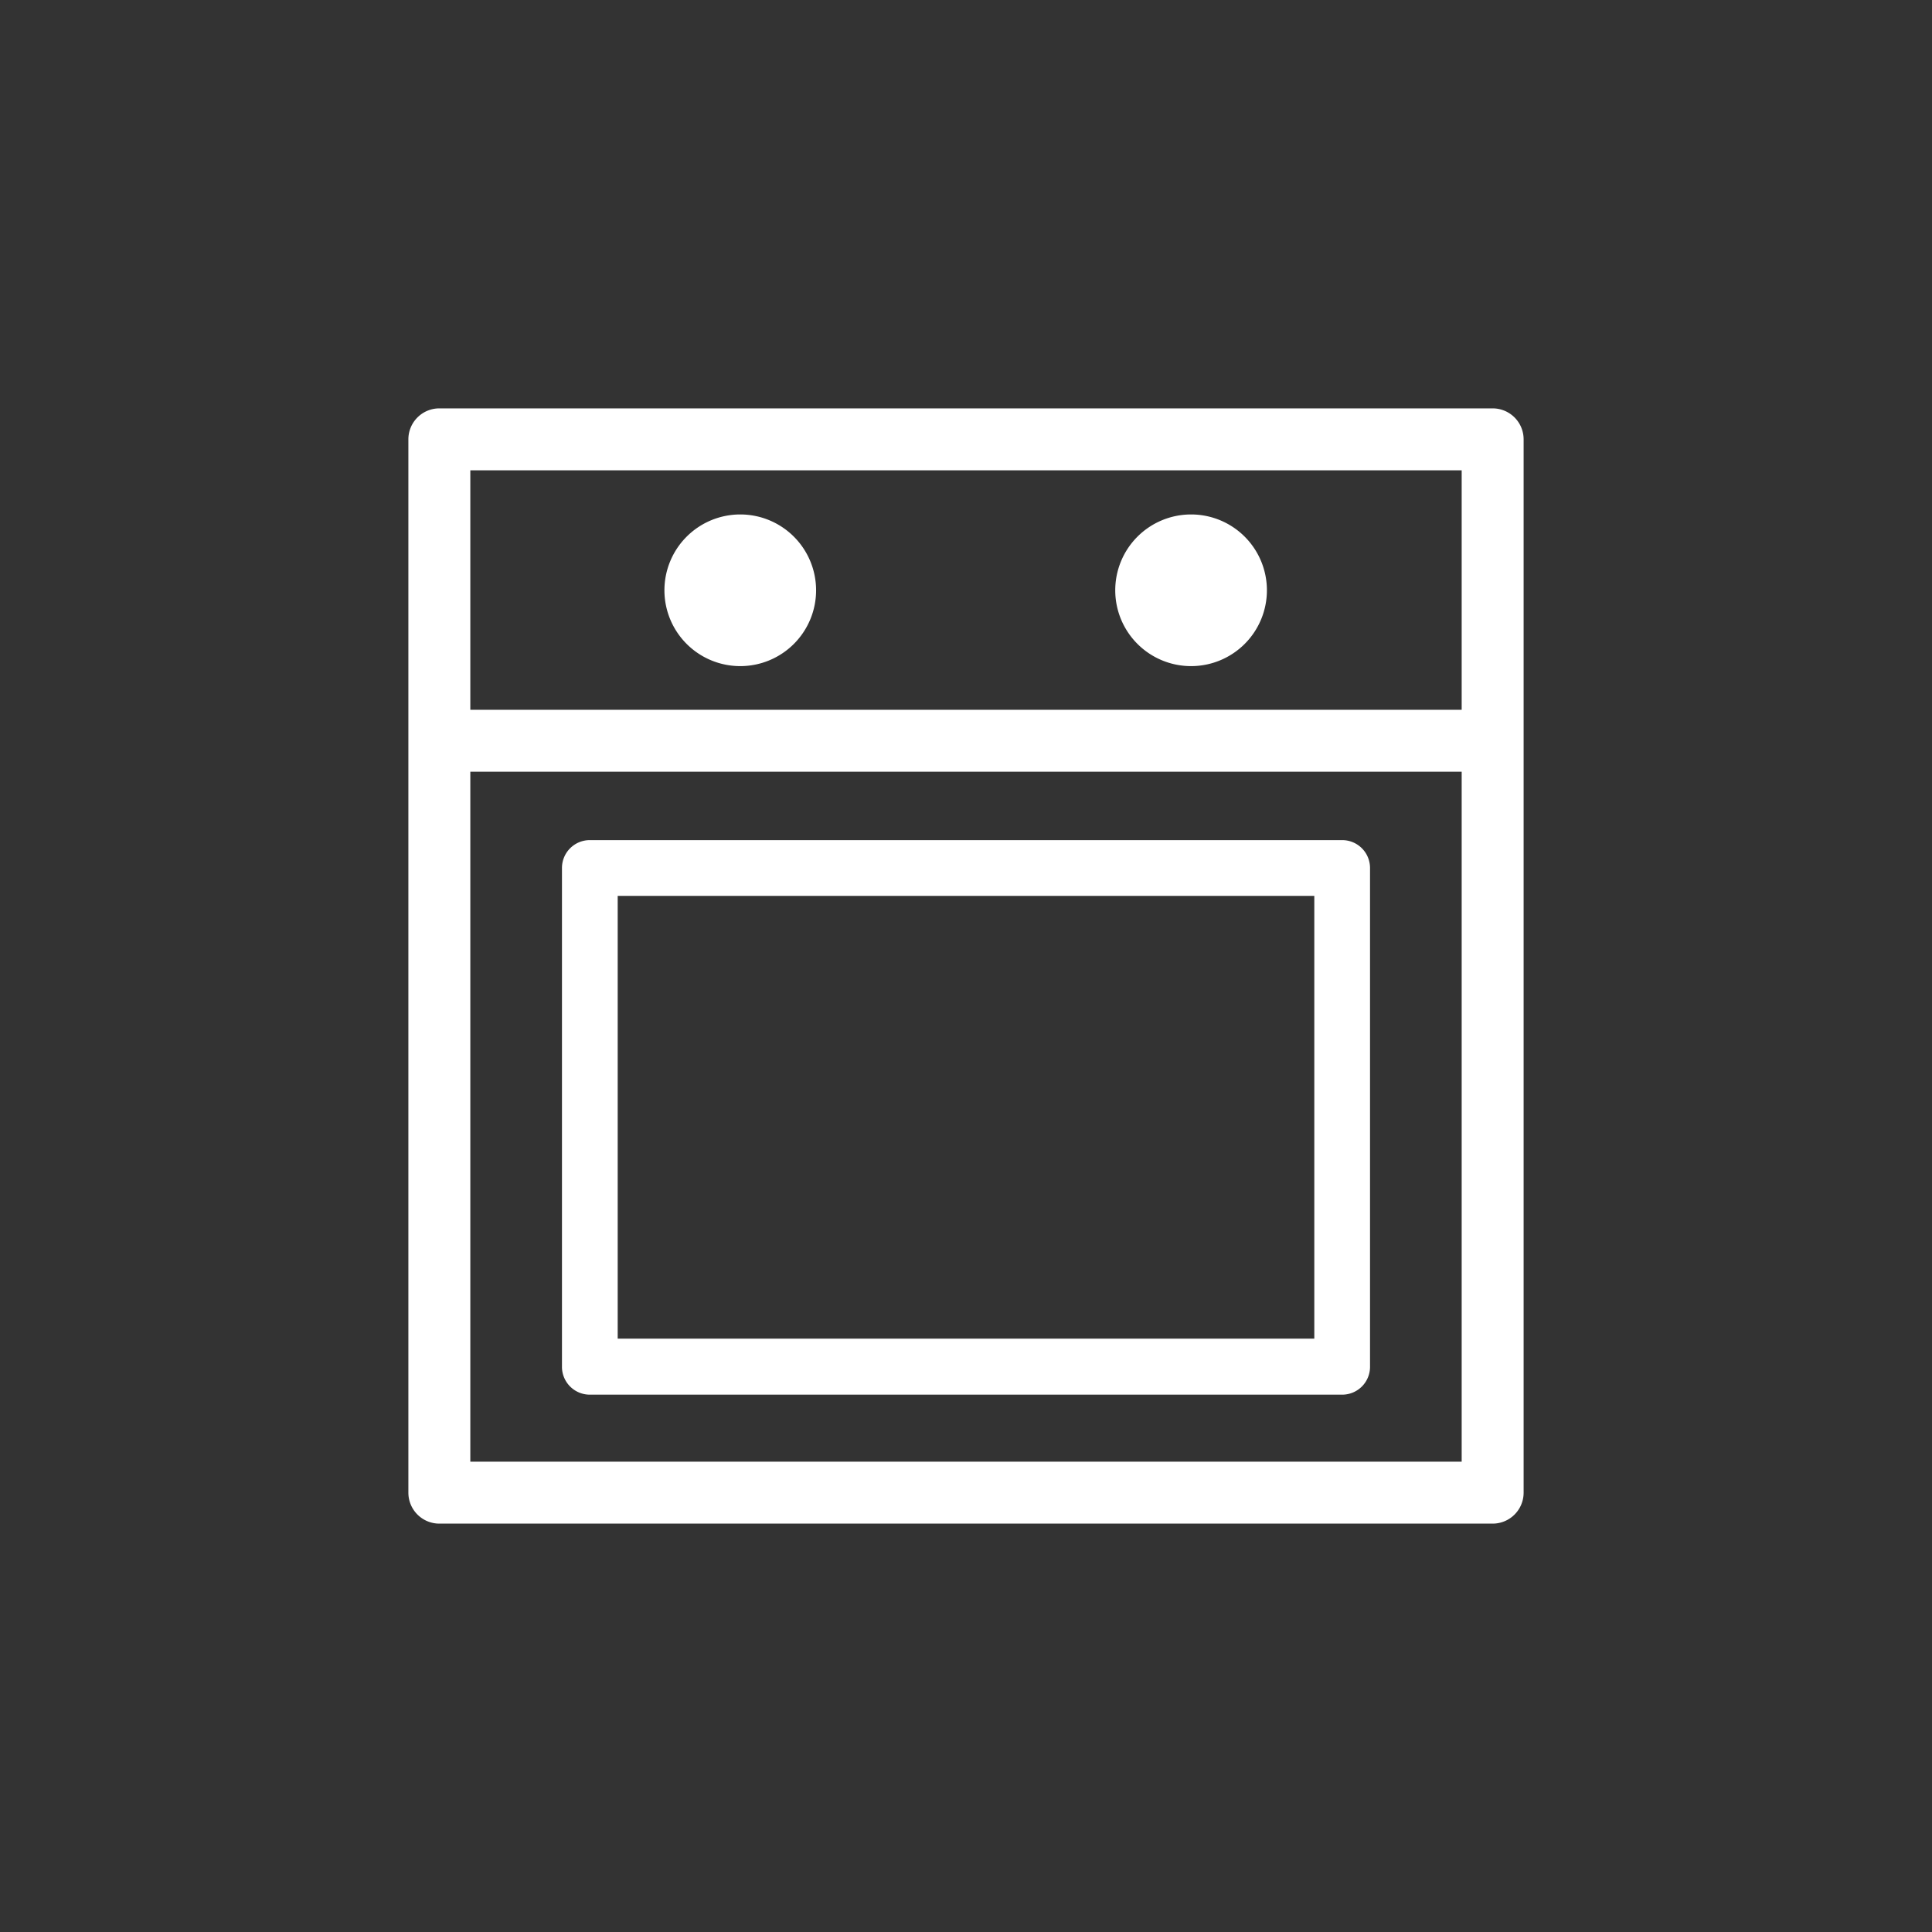 <svg id="katman_1" data-name="katman 1" xmlns="http://www.w3.org/2000/svg" viewBox="0 0 320 320"><rect x="0" y="0" width="320" height="320" fill="#333333" stroke="none"/><defs><style>.cls-1{fill:#fff;}</style></defs><path class="cls-1" d="M247.23,67.64H72.77a5.13,5.13,0,0,0-5.13,5.13V247.23a5.13,5.13,0,0,0,5.13,5.13H247.23a5.13,5.13,0,0,0,5.13-5.13V72.77A5.13,5.13,0,0,0,247.23,67.64ZM242.1,77.9v39.66H77.9V77.9ZM77.9,242.1V127.82H242.1V242.1Z"/><path class="cls-1" d="M122.62,110.33a12.56,12.56,0,1,0-12.57-12.56A12.56,12.56,0,0,0,122.62,110.33Z"/><path class="cls-1" d="M197.28,110.33a12.56,12.56,0,1,0-12.56-12.56A12.56,12.56,0,0,0,197.28,110.33Z"/><path class="cls-1" d="M222.31,139.15H97.69a4.61,4.61,0,0,0-4.61,4.62v82.57A4.61,4.61,0,0,0,97.69,231H222.31a4.61,4.61,0,0,0,4.61-4.62V143.77A4.61,4.61,0,0,0,222.31,139.15Zm-4.62,82.57H102.31V148.39H217.69Z"/></svg>